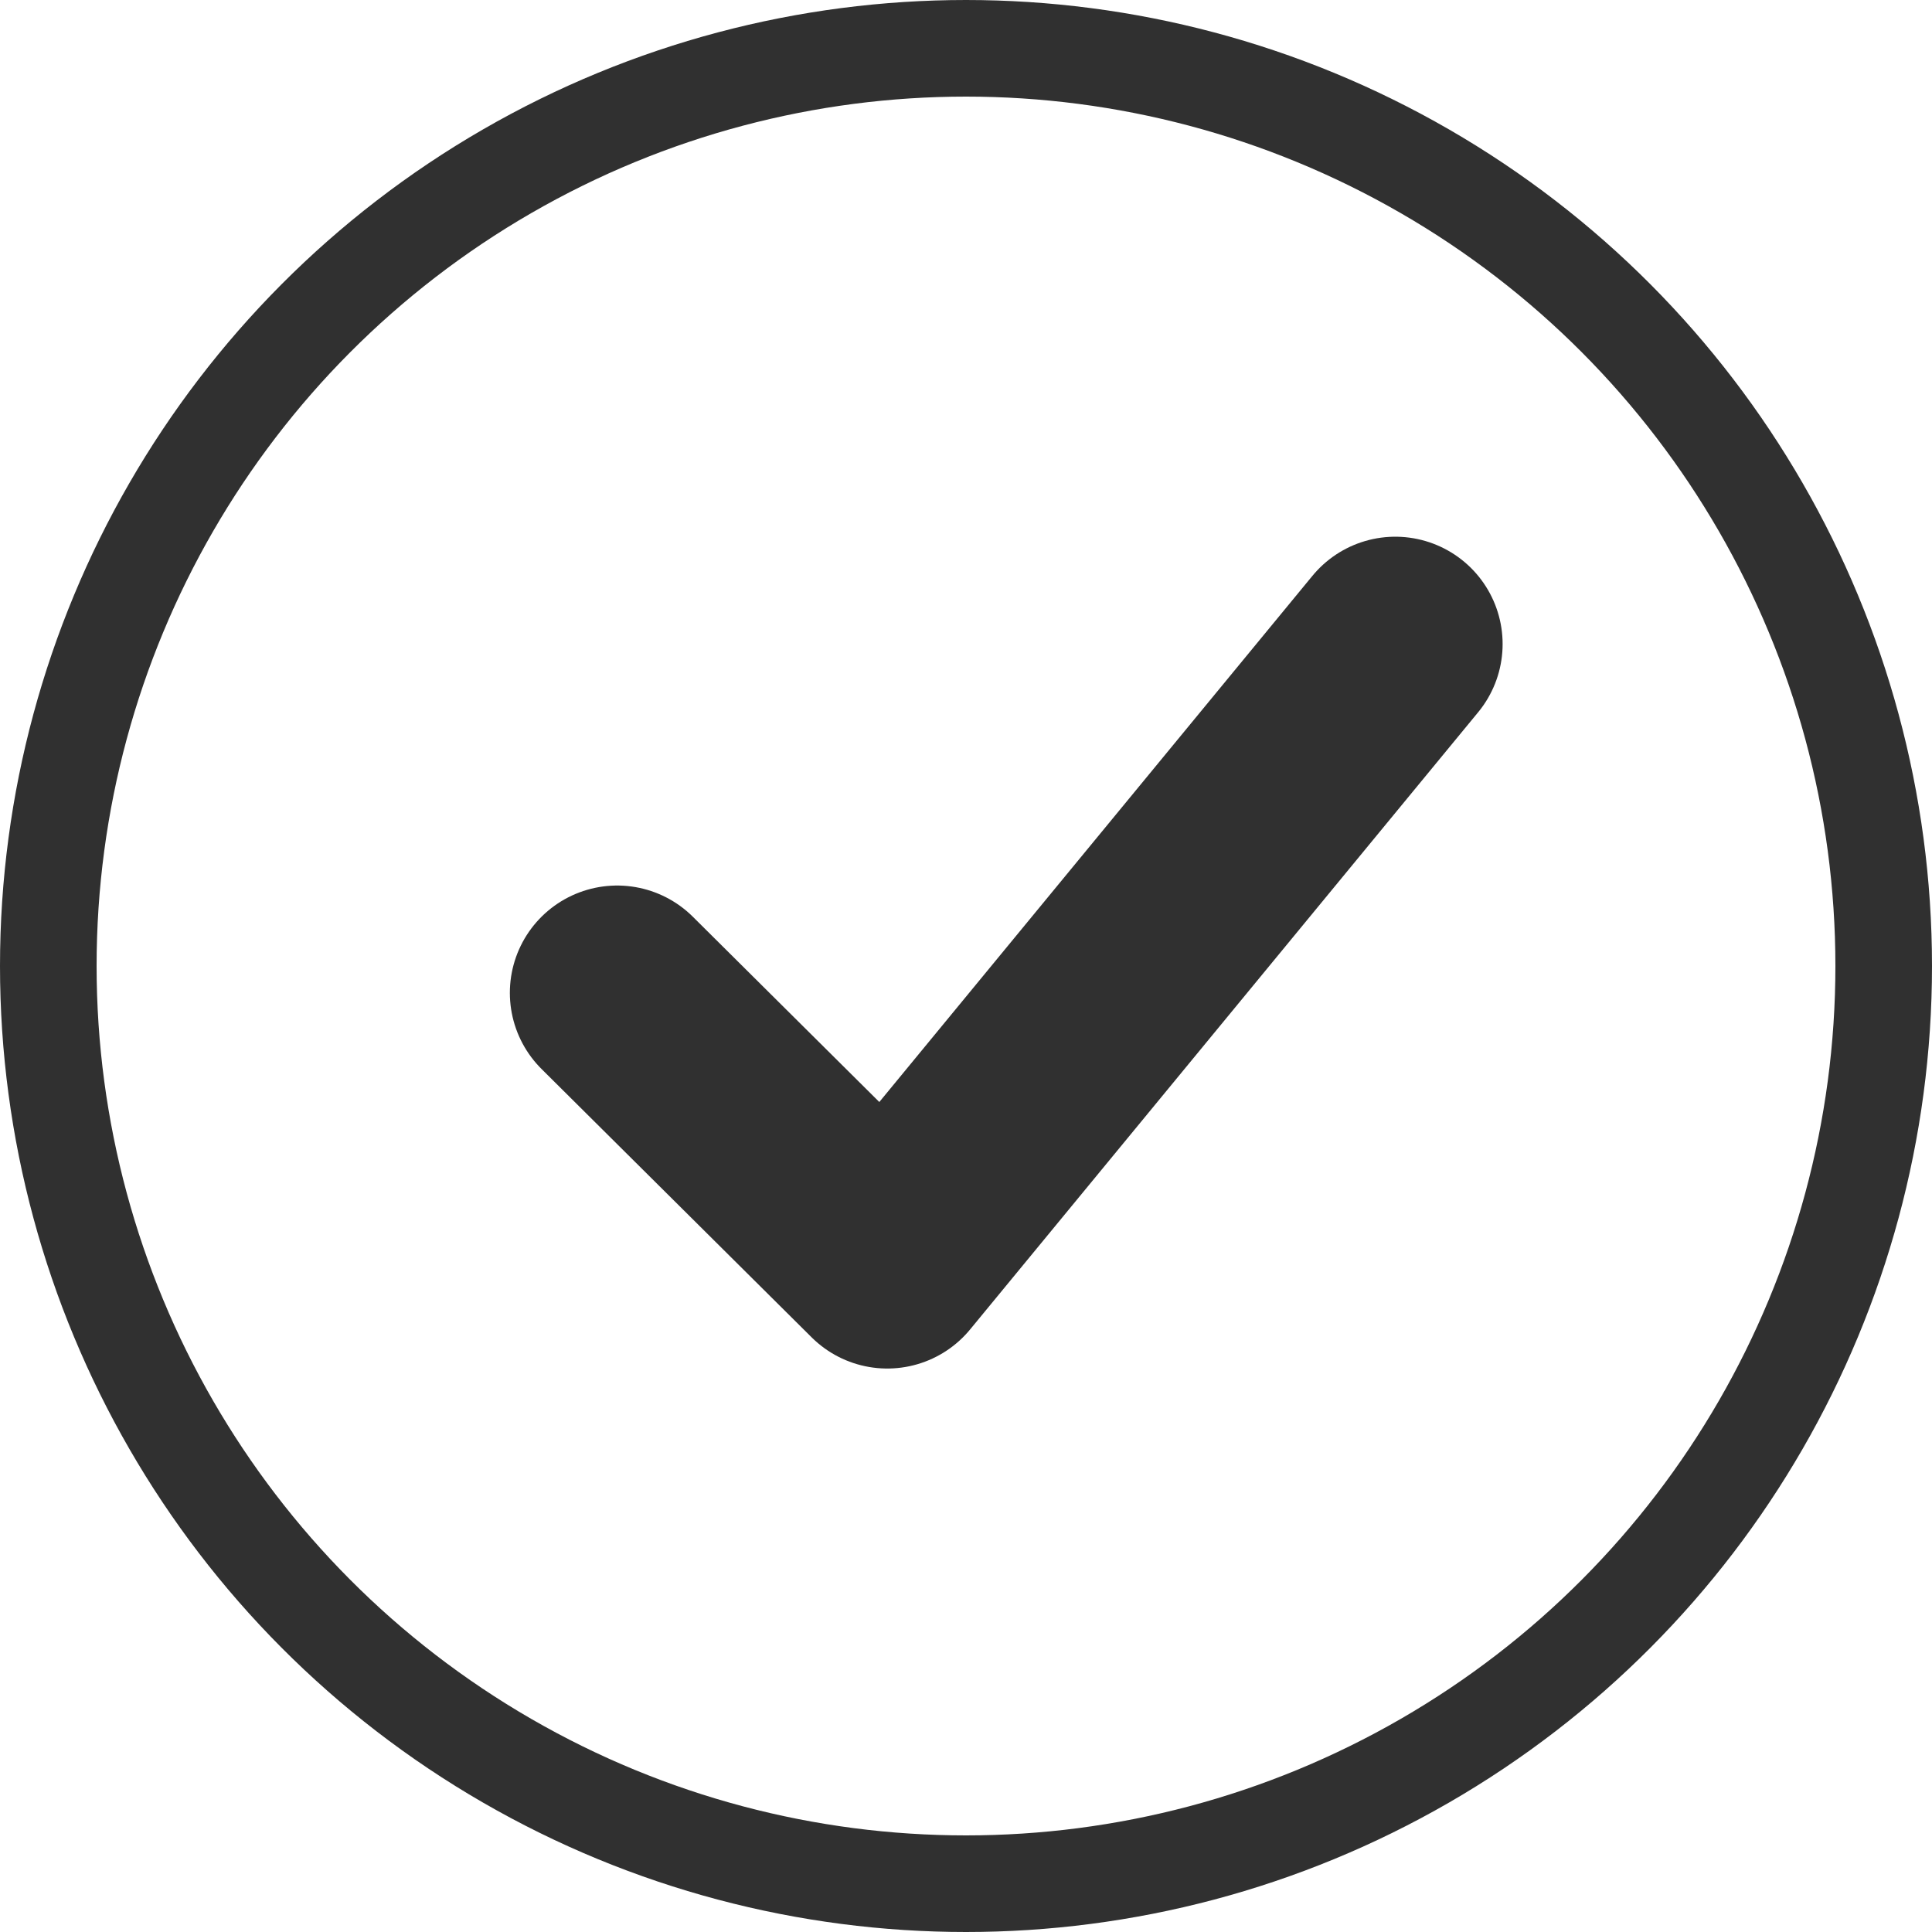 <?xml version="1.0" encoding="UTF-8"?> <svg xmlns="http://www.w3.org/2000/svg" width="20" height="20" viewBox="0 0 20 20" fill="none"><circle cx="10" cy="10" r="9.5" stroke="#303030"></circle><path d="M6.389 10.278L9.185 13.056L14.444 6.667" stroke="#303030" stroke-width="2.222" stroke-linecap="round" stroke-linejoin="round"></path></svg> 